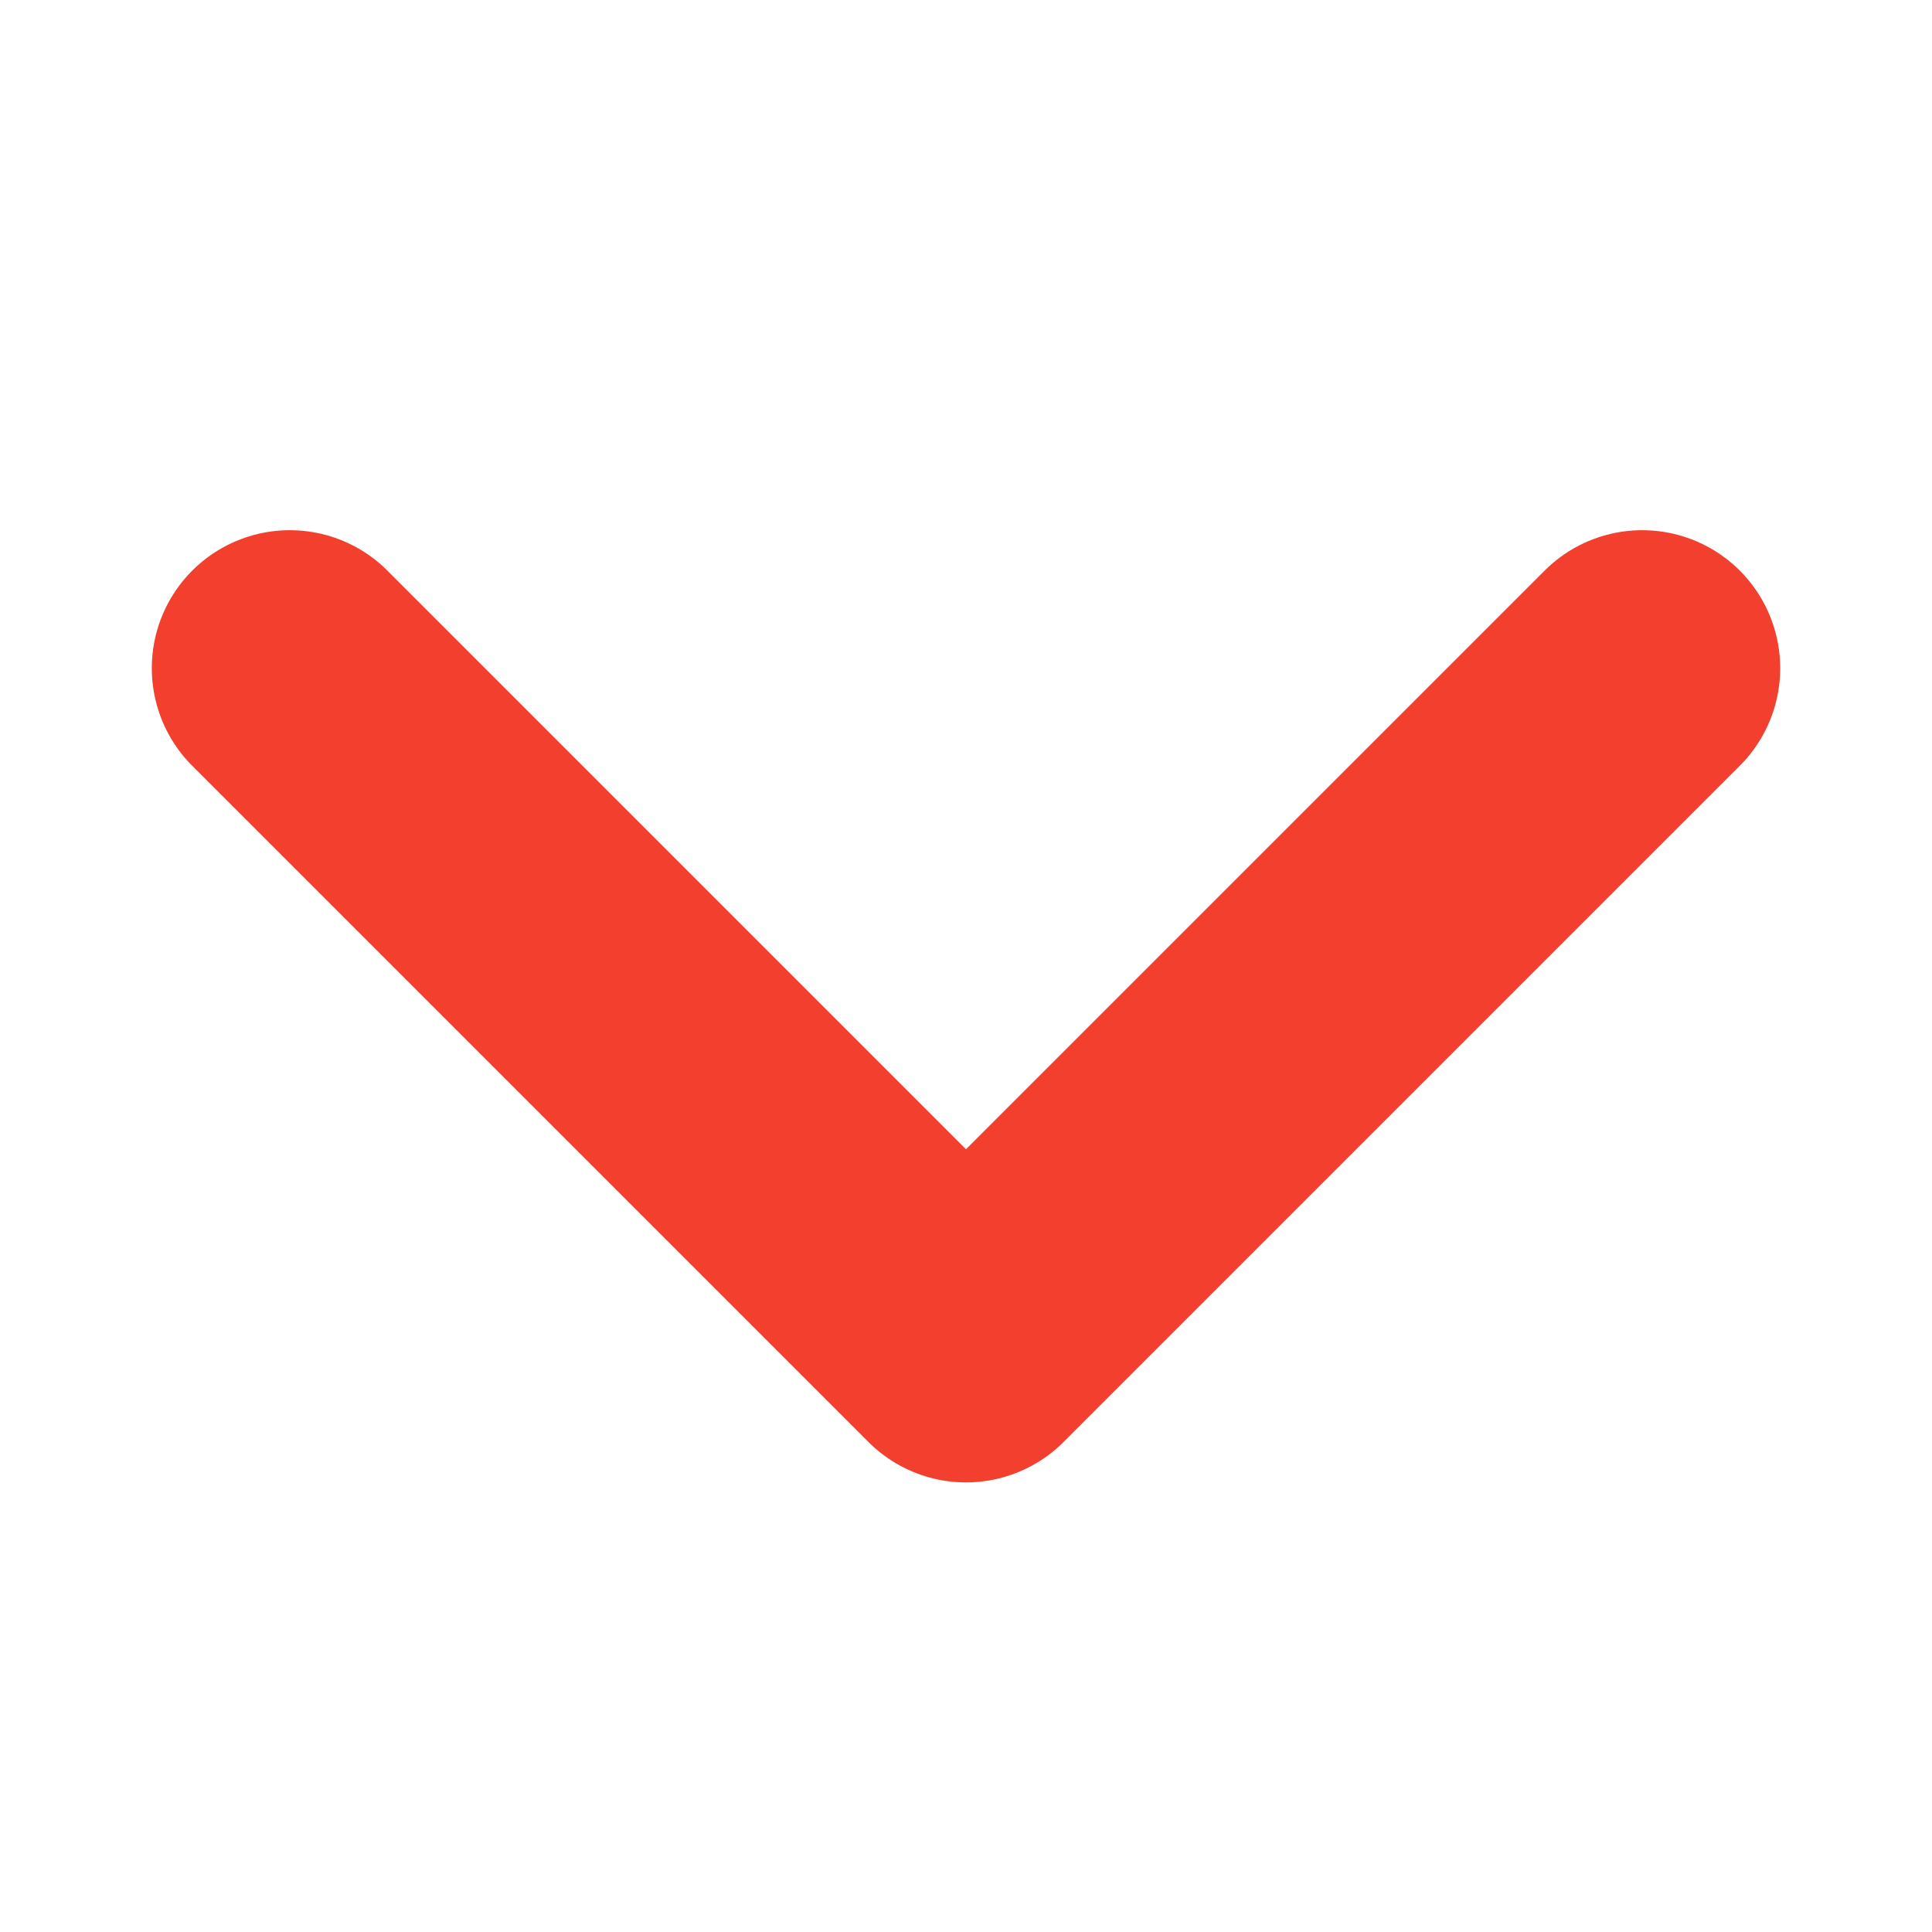 <svg width="14" height="14" viewBox="0 0 14 14" fill="none" xmlns="http://www.w3.org/2000/svg">
<path d="M2.1 4.842L7 9.742L11.9 4.842" stroke="#F23F2E" stroke-width="2" stroke-linecap="round" stroke-linejoin="round"/>
</svg>
